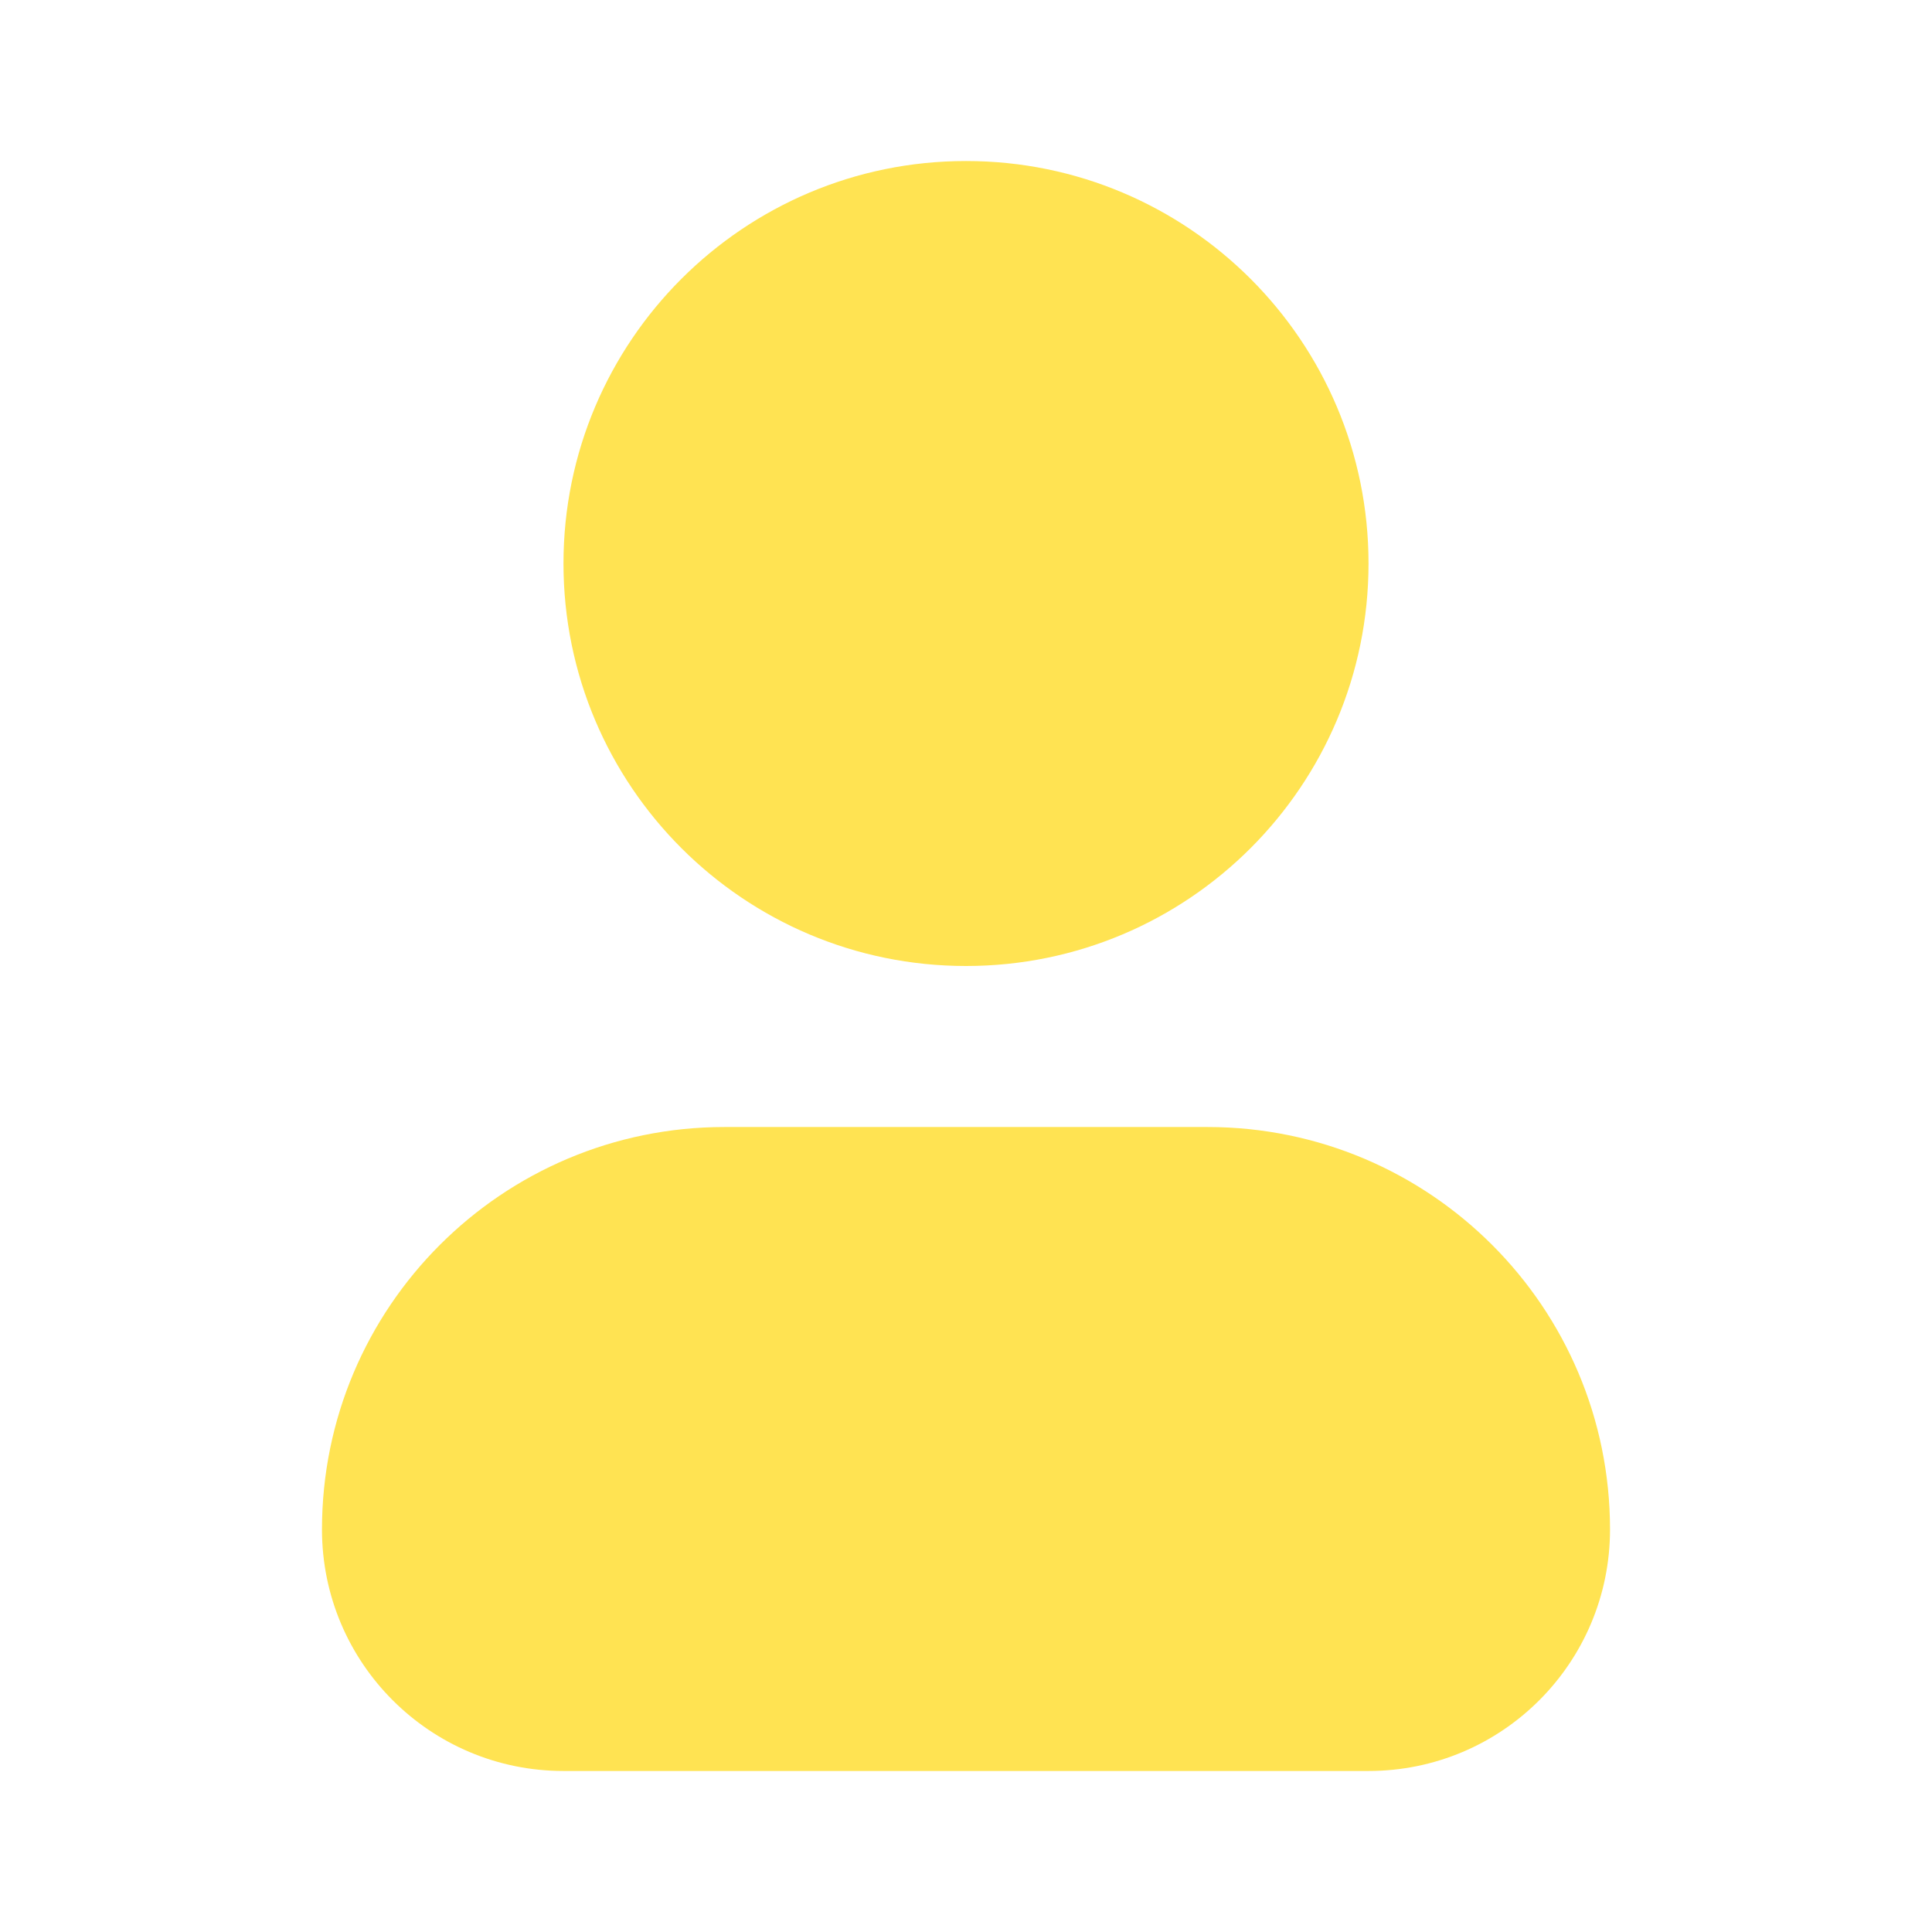 <svg width="32" height="32" viewBox="0 0 32 32" fill="none" xmlns="http://www.w3.org/2000/svg">
<path fill-rule="evenodd" clip-rule="evenodd" d="M12 18.667C8.318 18.667 5.333 21.651 5.333 25.333C5.333 27.543 7.124 29.333 9.333 29.333H22.667C24.876 29.333 26.667 27.543 26.667 25.333C26.667 21.651 23.682 18.667 20 18.667H12Z" fill="#FFE352"/>
<path fill-rule="evenodd" clip-rule="evenodd" d="M16 2.667C12.318 2.667 9.333 5.651 9.333 9.333C9.333 13.015 12.318 16 16 16C19.682 16 22.667 13.015 22.667 9.333C22.667 5.651 19.682 2.667 16 2.667Z" fill="#FFE352"/>
</svg>

